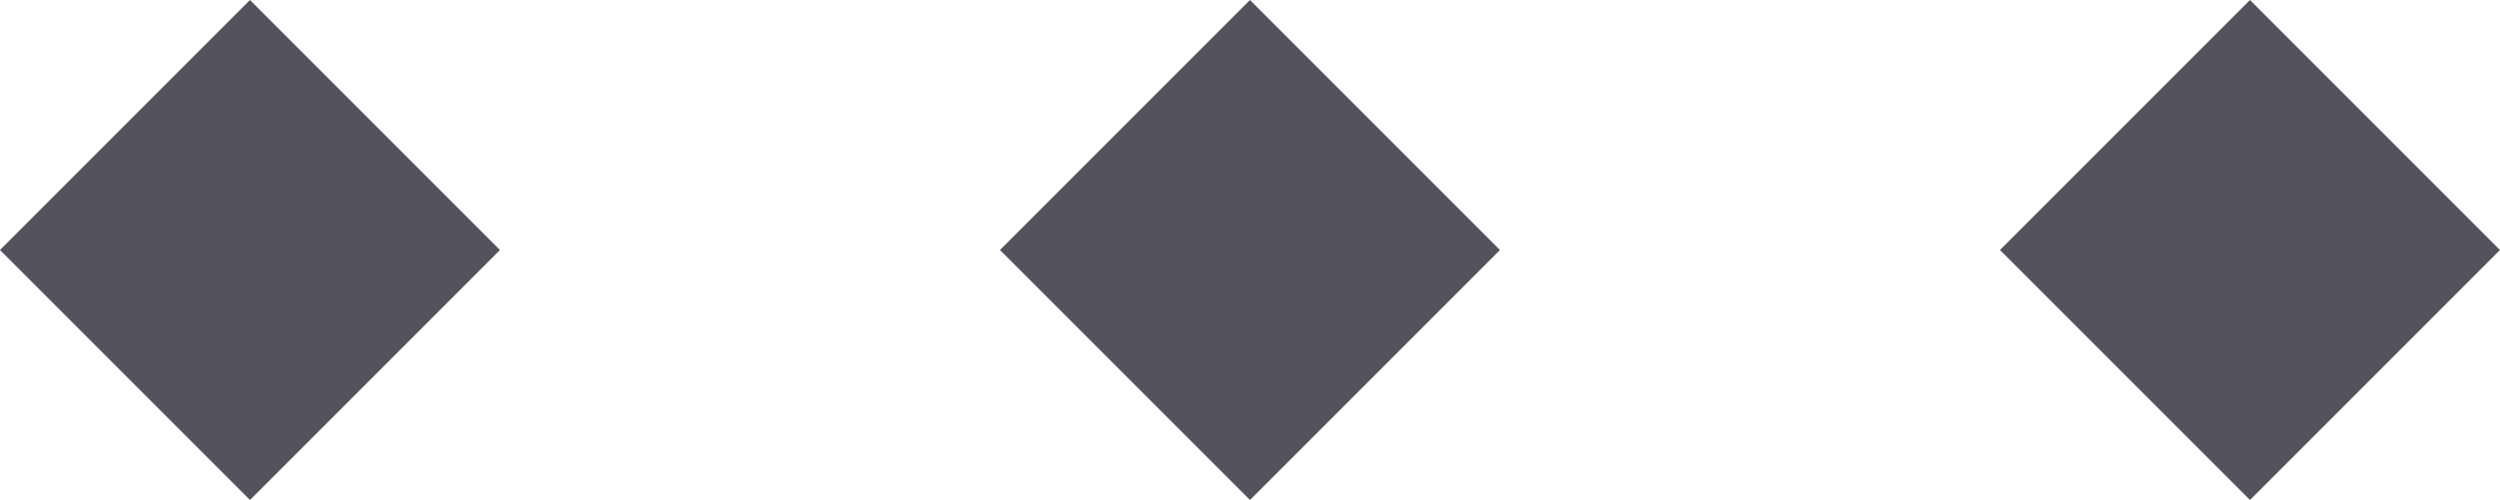 <!DOCTYPE svg PUBLIC "-//W3C//DTD SVG 1.1//EN" "http://www.w3.org/Graphics/SVG/1.1/DTD/svg11.dtd"><svg xmlns="http://www.w3.org/2000/svg" width="50" height="10" viewBox="0 0 50 10"><path fill="#55525E" d="M-.001 5l5-5 5 5-5 5zM19.999 5l5-5 5 5-5 5zM39.999 5l5-5 5 5-5 5z"/></svg>